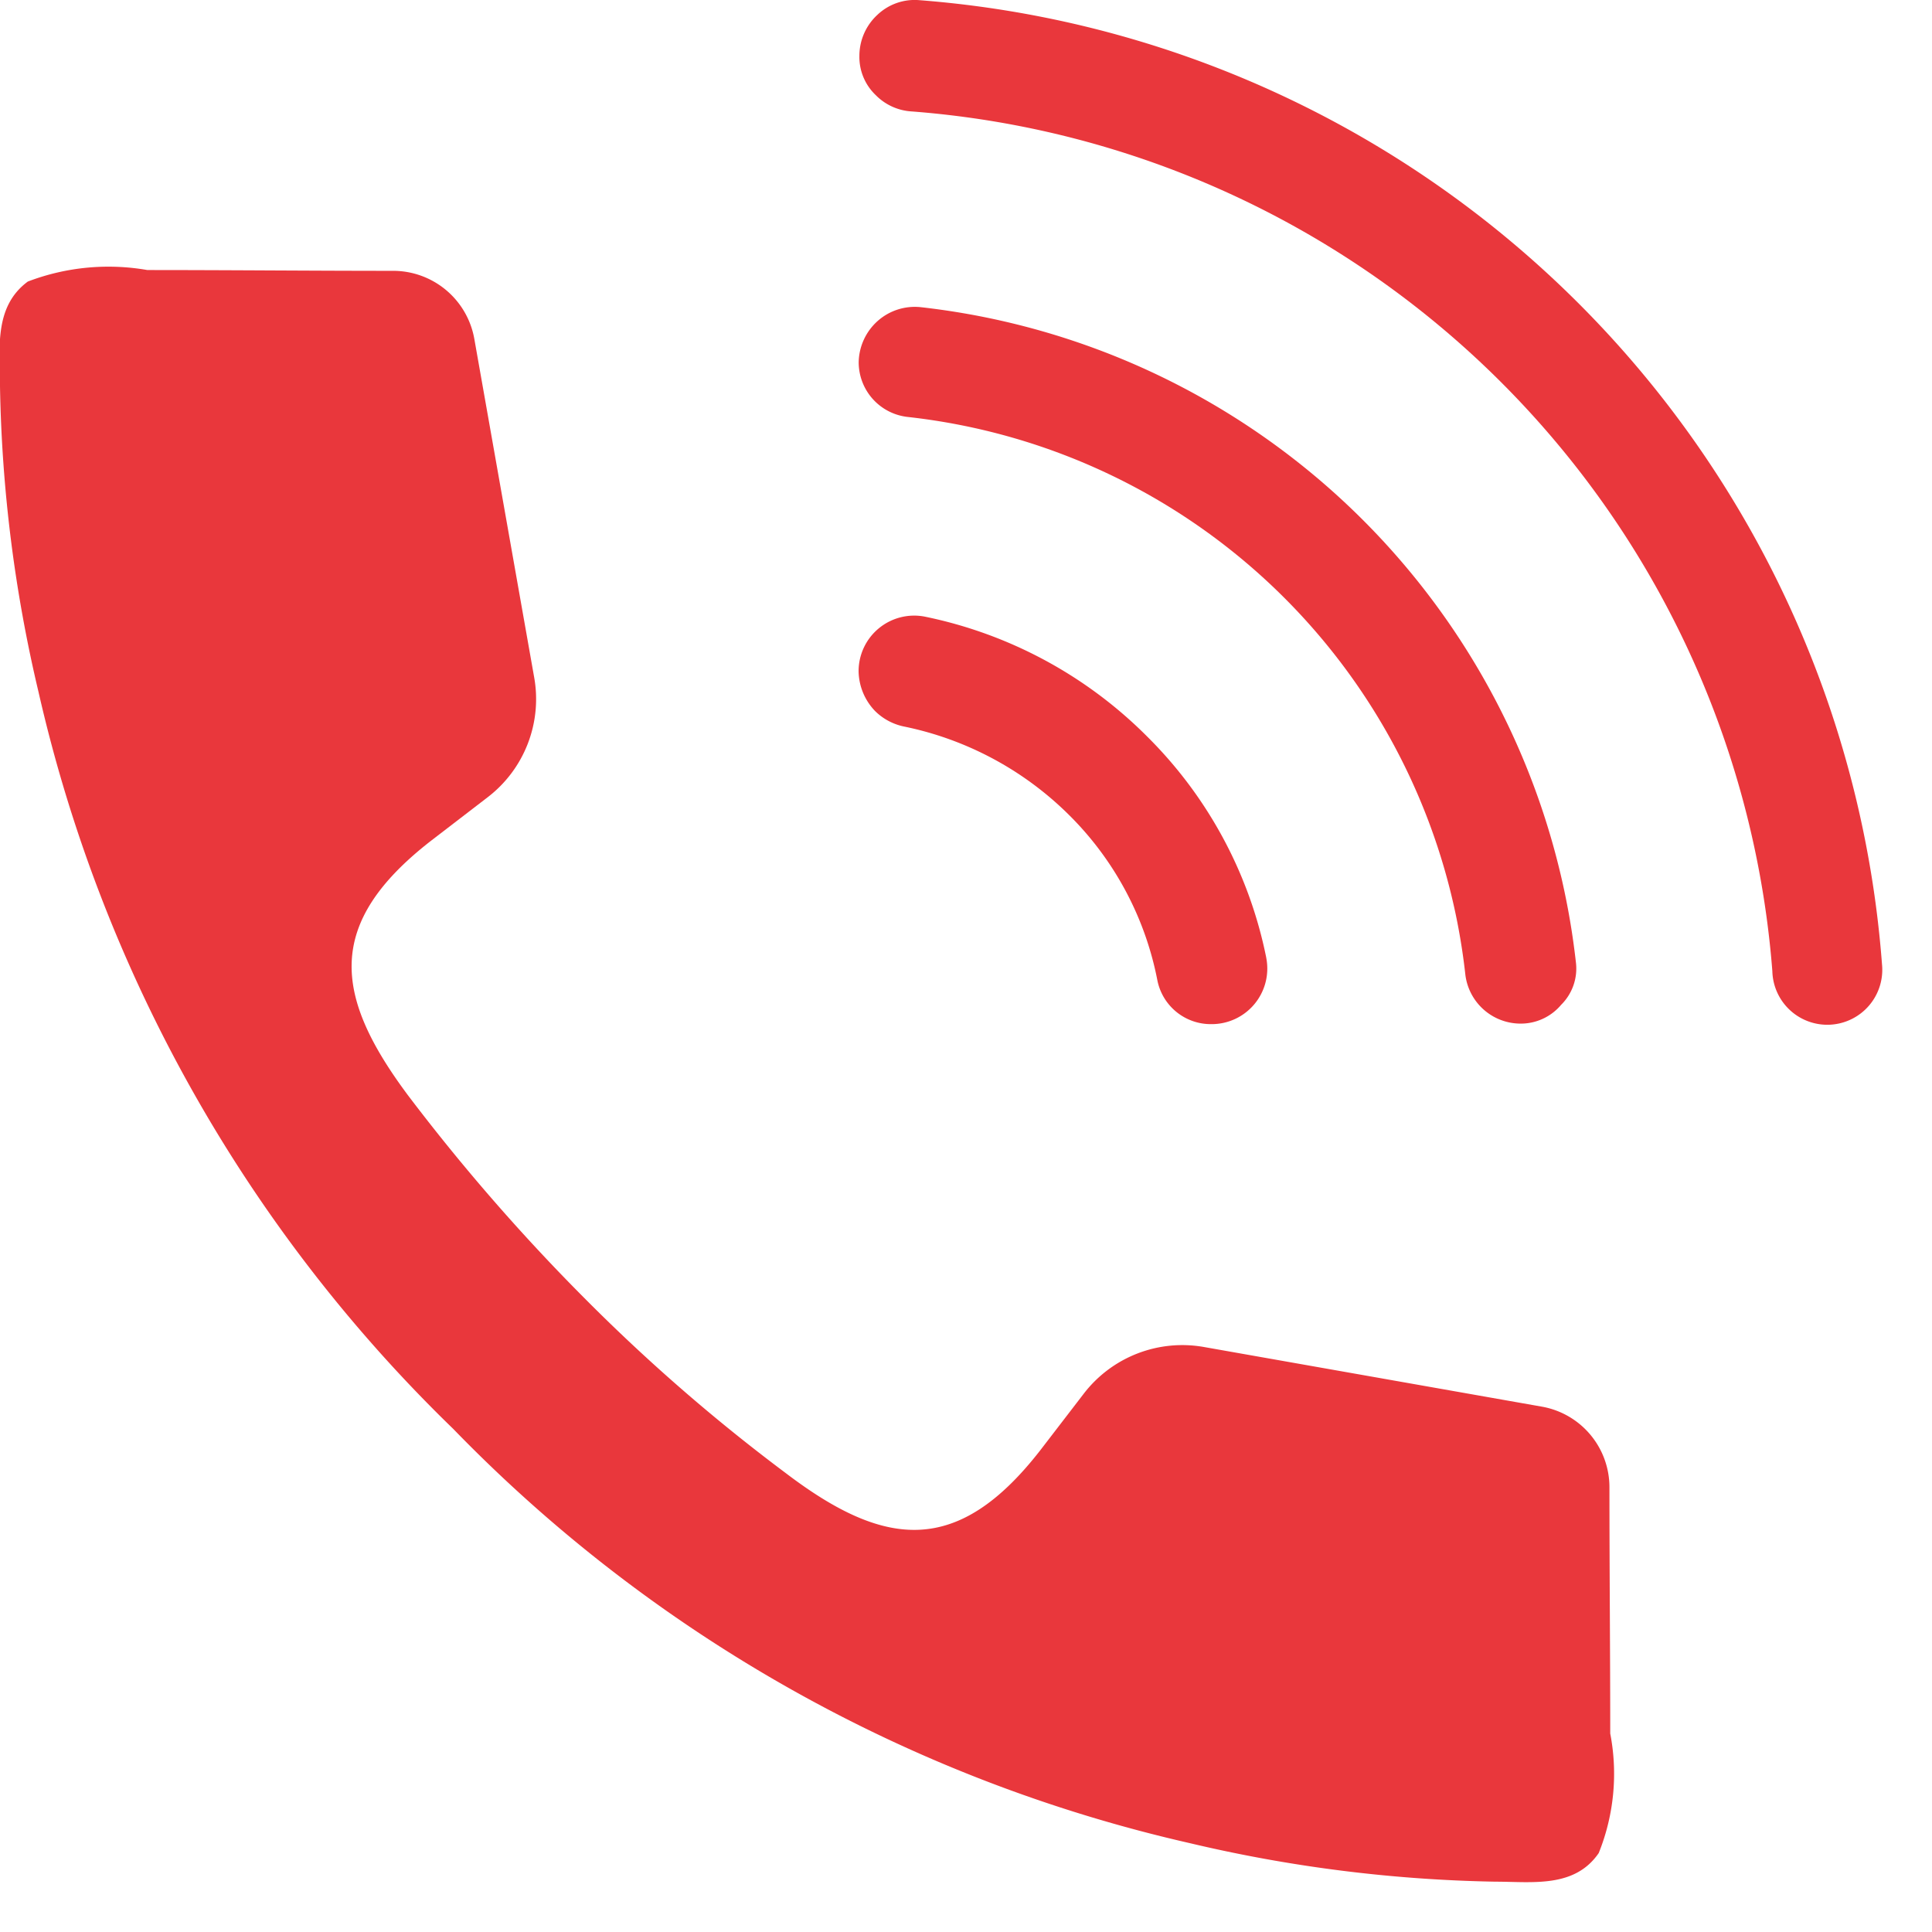 <svg xmlns="http://www.w3.org/2000/svg" width="22" height="22" viewBox="0 0 22 22">
    <path d="M16.751,48.51a1.415,1.415,0,0,0-1.371.531l-.494.643c-.942,1.212-1.772,1.119-2.9.261a20.682,20.682,0,0,1-2.3-2,22.667,22.667,0,0,1-2-2.3c-.848-1.137-.951-1.958.261-2.9l.643-.494a1.408,1.408,0,0,0,.531-1.371l-.681-3.851a.939.939,0,0,0-.923-.774c-.932,0-1.865-.009-2.8-.009a2.573,2.573,0,0,0-1.361.131c-.392.289-.317.774-.317,1.193a16.219,16.219,0,0,0,.438,3.478A16.909,16.909,0,0,0,8.2,49.442h0a16.909,16.909,0,0,0,8.391,4.718,16.293,16.293,0,0,0,3.478.438c.42,0,.9.075,1.175-.326a2.416,2.416,0,0,0,.131-1.361c0-.932-.009-1.865-.009-2.8a.932.932,0,0,0-.774-.923Z" transform="translate(-3.039 -33.171)" fill="#e9373c"/>
    <g transform="translate(9.777 0)">
        <path d="M119.645,14.474A11.91,11.91,0,0,0,108.671,3.49a.616.616,0,0,0-.466.168.636.636,0,0,0-.205.466h0a.6.6,0,0,0,.186.448.625.625,0,0,0,.41.186,10.644,10.644,0,0,1,9.8,9.79.626.626,0,1,0,1.249-.075Z" transform="translate(-107.991 -3.489)" fill="#e9373c"/>
        <path d="M116.068,48.425a8.458,8.458,0,0,0-7.459-7.459.637.637,0,0,0-.494.159.645.645,0,0,0-.214.466.627.627,0,0,0,.559.625,7.184,7.184,0,0,1,6.349,6.349.634.634,0,0,0,.625.559.6.6,0,0,0,.466-.214A.581.581,0,0,0,116.068,48.425Z" transform="translate(-107.9 -37.468)" fill="#e9373c"/>
        <path d="M112.543,82.566a4.912,4.912,0,0,0-1.361-2.527,4.985,4.985,0,0,0-2.527-1.361.633.633,0,0,0-.755.625h0a.669.669,0,0,0,.186.448.657.657,0,0,0,.326.177,3.726,3.726,0,0,1,1.883,1.007,3.621,3.621,0,0,1,1.007,1.883.62.62,0,0,0,.615.5.633.633,0,0,0,.625-.755Z" transform="translate(-107.9 -71.656)" fill="#e9373c"/>
    </g>
</svg>
